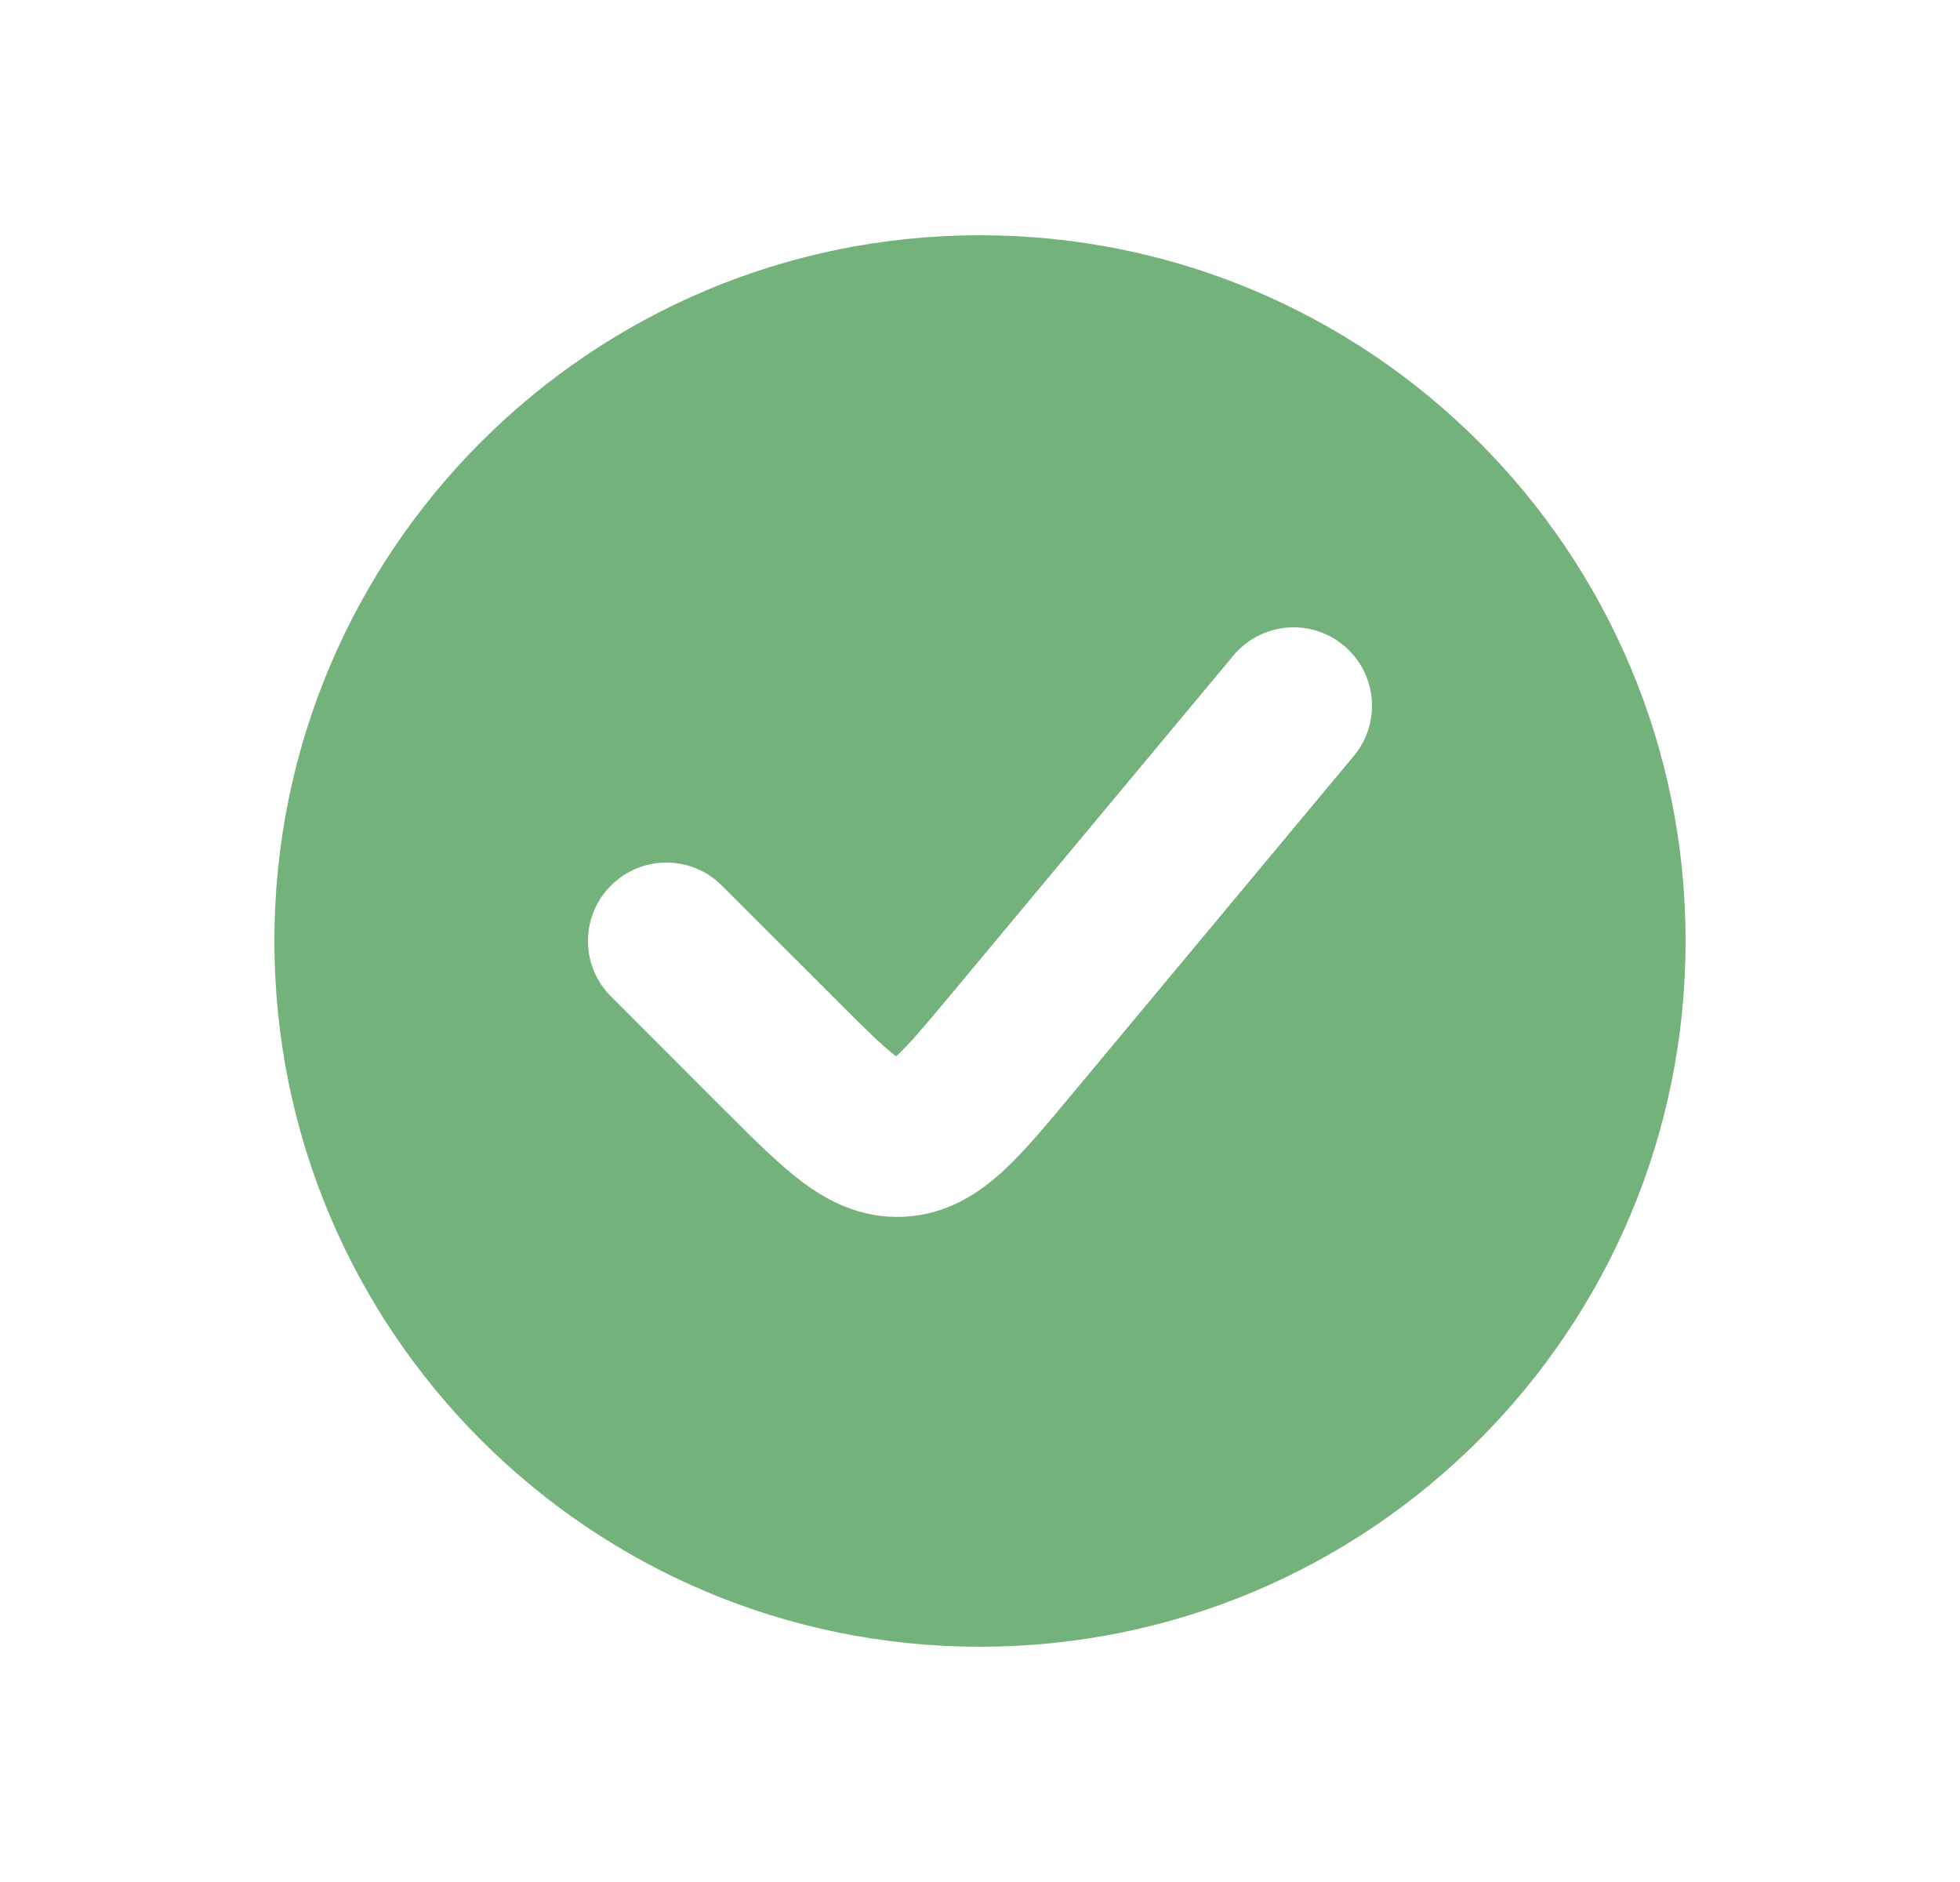 <svg width="25" height="24" viewBox="0 0 25 24" fill="none" xmlns="http://www.w3.org/2000/svg">
<path fill-rule="evenodd" clip-rule="evenodd" d="M12.5 21C17.471 21 21.5 16.971 21.5 12C21.5 7.029 17.471 3 12.5 3C7.529 3 3.5 7.029 3.5 12C3.5 16.971 7.529 21 12.5 21ZM17.268 9.64C17.622 9.216 17.564 8.585 17.14 8.232C16.716 7.878 16.085 7.936 15.732 8.36L12.134 12.677C11.787 13.093 11.592 13.324 11.437 13.465L11.431 13.471L11.424 13.466C11.256 13.339 11.041 13.127 10.659 12.744L9.207 11.293C8.817 10.902 8.183 10.902 7.793 11.293C7.402 11.683 7.402 12.317 7.793 12.707L9.244 14.159L9.285 14.199L9.285 14.199C9.612 14.526 9.926 14.84 10.218 15.061C10.545 15.309 10.974 15.541 11.523 15.517C12.073 15.492 12.479 15.221 12.782 14.945C13.053 14.698 13.338 14.357 13.633 14.002L13.633 14.002L13.67 13.958L17.268 9.64Z" fill="#74B27B"/>
</svg>

